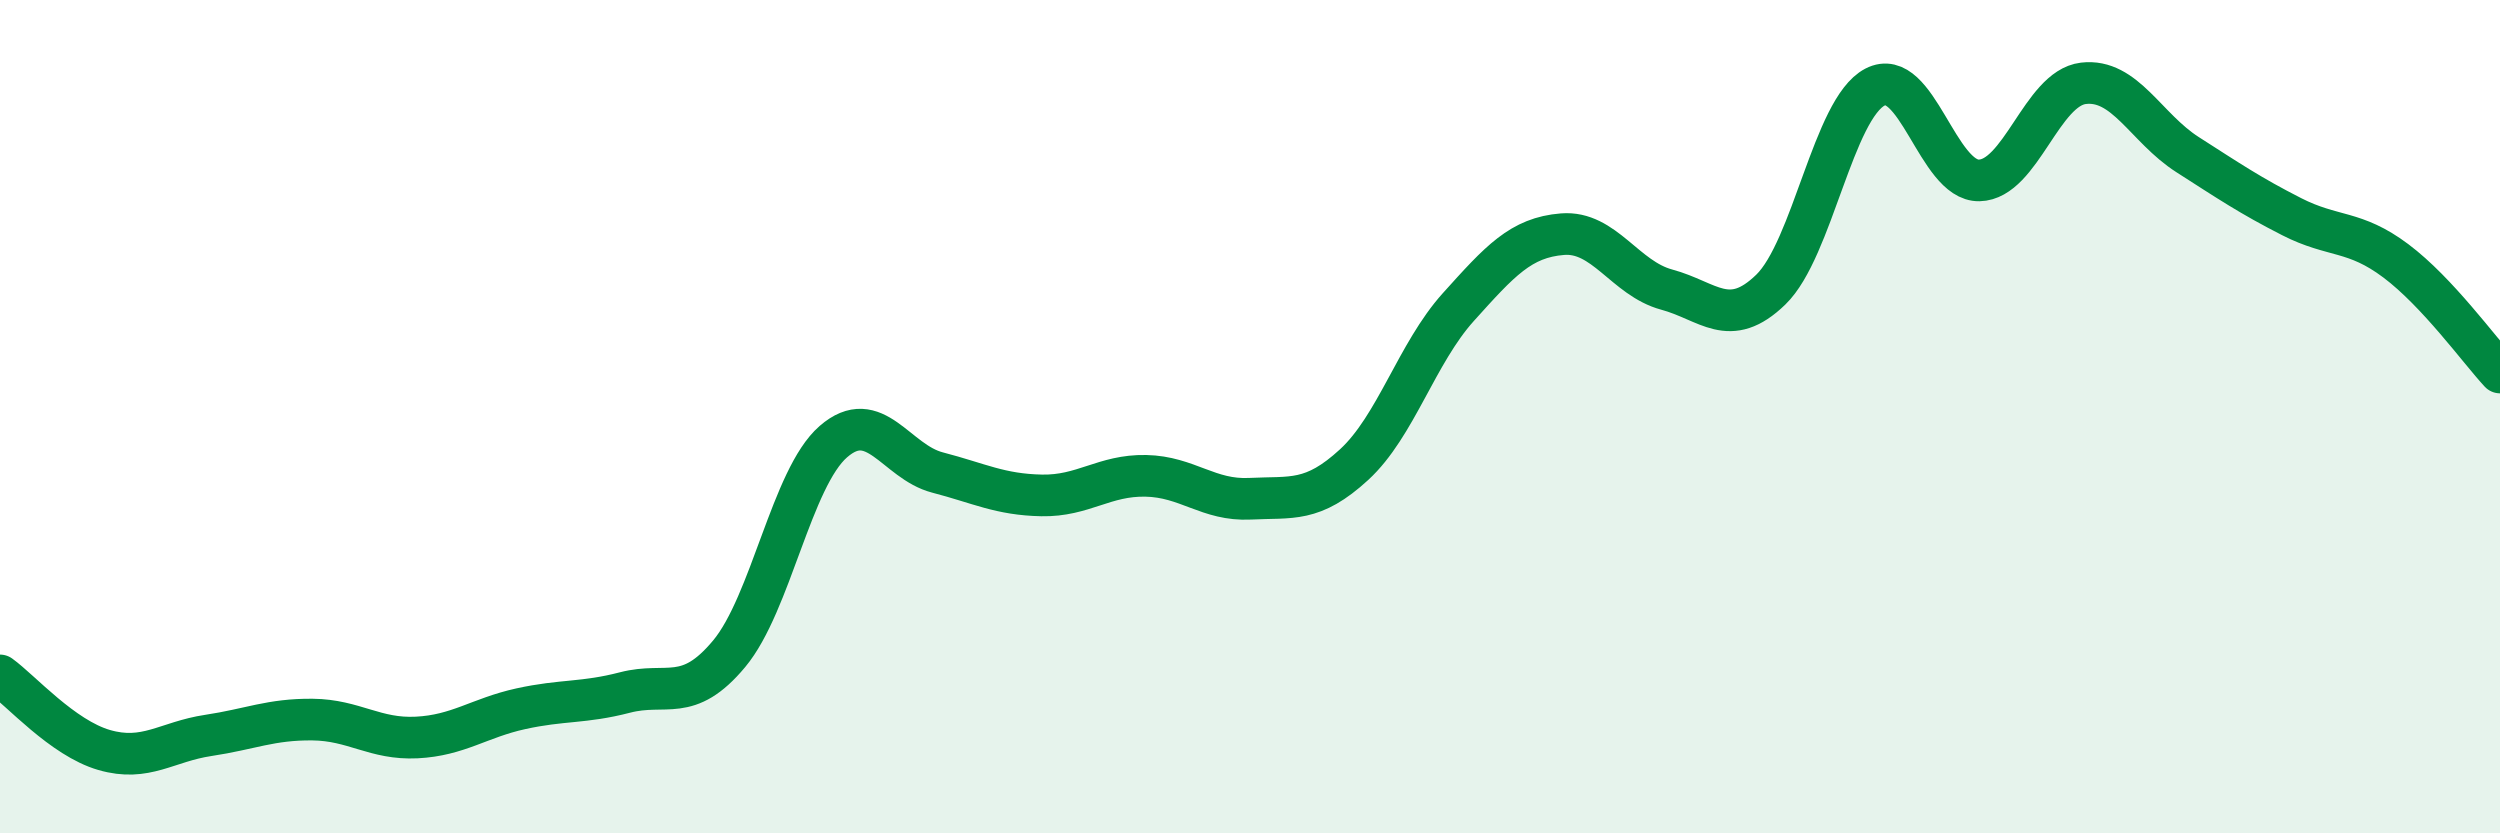 
    <svg width="60" height="20" viewBox="0 0 60 20" xmlns="http://www.w3.org/2000/svg">
      <path
        d="M 0,16.21 C 0.5,16.57 1.5,17.71 2.5,18 C 3.5,18.29 4,17.8 5,17.65 C 6,17.5 6.5,17.26 7.5,17.27 C 8.5,17.28 9,17.75 10,17.7 C 11,17.65 11.5,17.23 12.5,17.01 C 13.5,16.79 14,16.88 15,16.62 C 16,16.36 16.5,16.89 17.5,15.69 C 18.5,14.49 19,11.47 20,10.6 C 21,9.73 21.5,11.08 22.5,11.34 C 23.5,11.6 24,11.87 25,11.89 C 26,11.91 26.5,11.4 27.5,11.42 C 28.5,11.44 29,12.02 30,11.97 C 31,11.92 31.5,12.07 32.5,11.15 C 33.5,10.23 34,8.48 35,7.37 C 36,6.26 36.5,5.7 37.5,5.62 C 38.5,5.54 39,6.68 40,6.95 C 41,7.22 41.5,7.92 42.5,6.95 C 43.5,5.98 44,2.61 45,2.09 C 46,1.57 46.5,4.35 47.5,4.33 C 48.5,4.31 49,2.12 50,2 C 51,1.88 51.5,3.07 52.5,3.71 C 53.5,4.35 54,4.69 55,5.2 C 56,5.71 56.5,5.51 57.5,6.26 C 58.5,7.01 59.5,8.4 60,8.94L60 20L0 20Z"
        fill="#008740"
        opacity="0.1"
        stroke-linecap="round"
        stroke-linejoin="round"
      />
      <path
        d="M 0,16.21 C 0.5,16.57 1.5,17.71 2.5,18 C 3.5,18.29 4,17.8 5,17.65 C 6,17.5 6.5,17.26 7.5,17.27 C 8.5,17.28 9,17.75 10,17.7 C 11,17.65 11.5,17.23 12.5,17.01 C 13.5,16.79 14,16.88 15,16.62 C 16,16.36 16.5,16.89 17.5,15.69 C 18.5,14.49 19,11.47 20,10.6 C 21,9.73 21.5,11.08 22.5,11.34 C 23.5,11.6 24,11.87 25,11.89 C 26,11.91 26.5,11.4 27.5,11.42 C 28.5,11.44 29,12.02 30,11.97 C 31,11.92 31.5,12.07 32.5,11.15 C 33.5,10.23 34,8.48 35,7.37 C 36,6.26 36.5,5.7 37.5,5.62 C 38.5,5.54 39,6.68 40,6.95 C 41,7.22 41.5,7.92 42.5,6.95 C 43.5,5.98 44,2.61 45,2.09 C 46,1.57 46.5,4.35 47.5,4.33 C 48.5,4.31 49,2.12 50,2 C 51,1.88 51.5,3.07 52.5,3.71 C 53.5,4.35 54,4.69 55,5.2 C 56,5.71 56.5,5.51 57.5,6.26 C 58.5,7.01 59.5,8.4 60,8.94"
        stroke="#008740"
        stroke-width="1"
        fill="none"
        stroke-linecap="round"
        stroke-linejoin="round"
      />
    </svg>
  